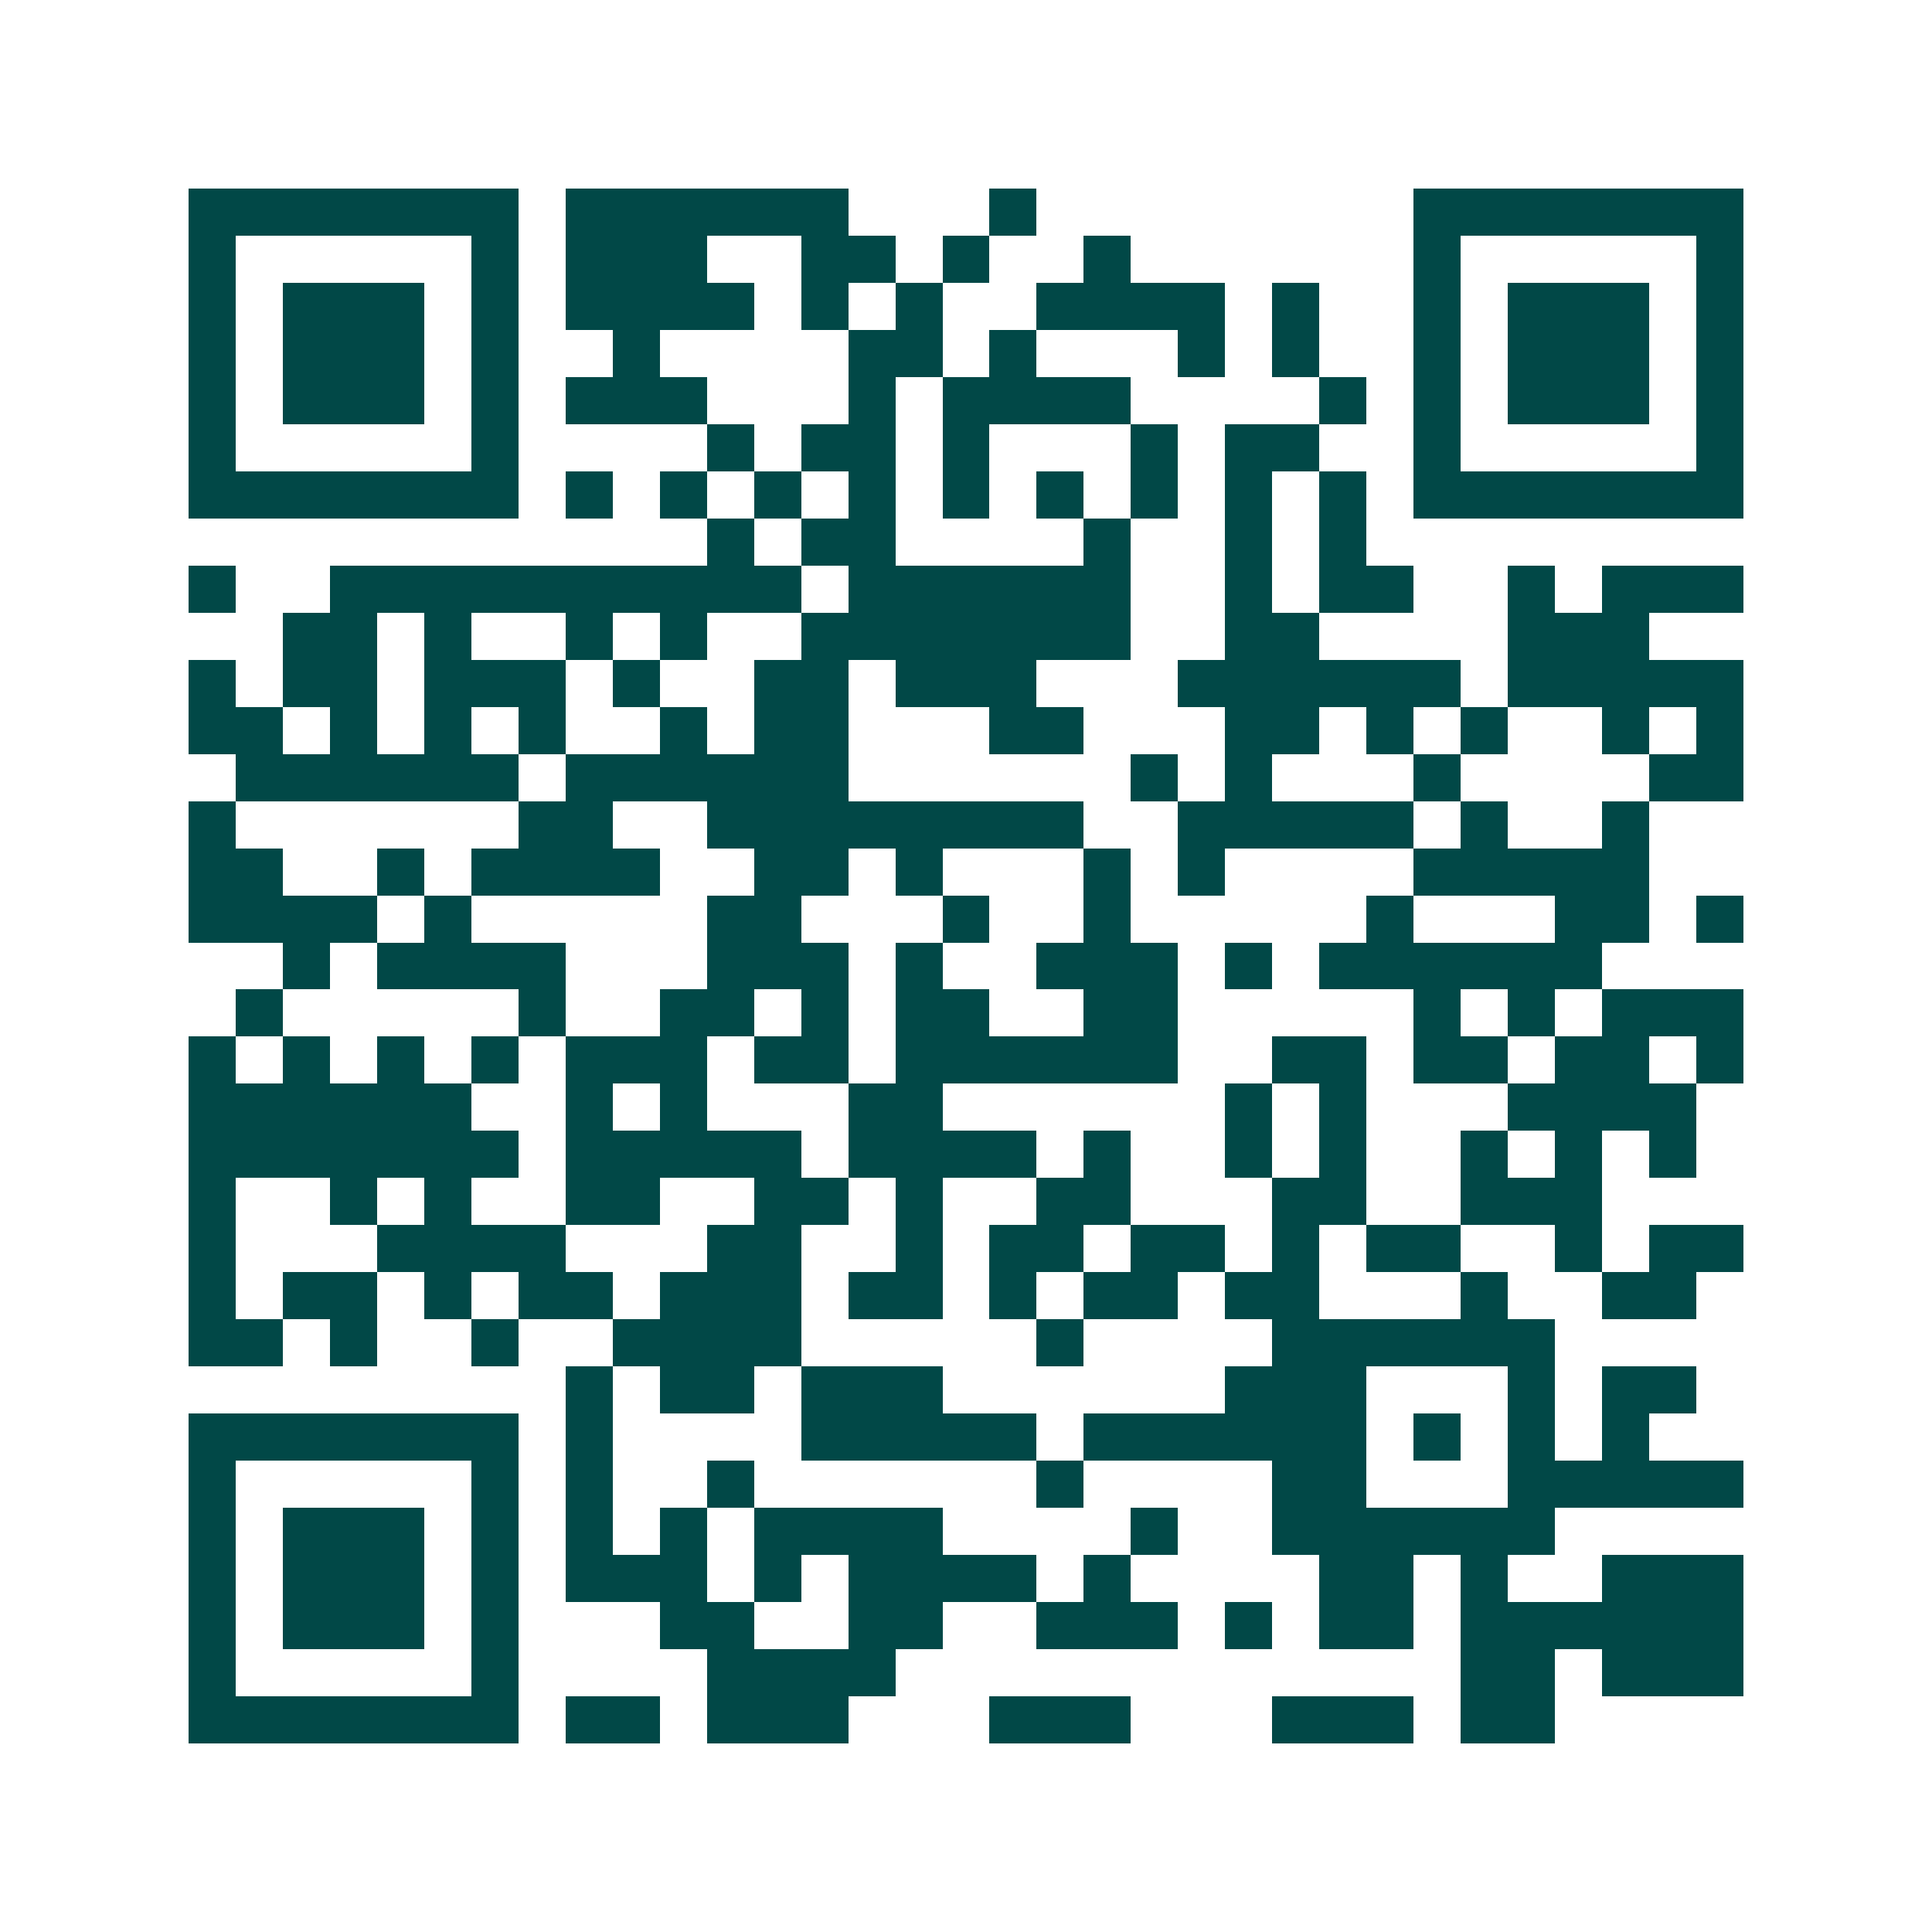 <svg xmlns="http://www.w3.org/2000/svg" width="200" height="200" viewBox="0 0 41 41" shape-rendering="crispEdges"><path fill="#ffffff" d="M0 0h41v41H0z"/><path stroke="#014847" d="M4 4.5h7m1 0h6m3 0h1m8 0h7M4 5.5h1m5 0h1m1 0h3m2 0h2m1 0h1m2 0h1m6 0h1m5 0h1M4 6.5h1m1 0h3m1 0h1m1 0h4m1 0h1m1 0h1m2 0h4m1 0h1m2 0h1m1 0h3m1 0h1M4 7.5h1m1 0h3m1 0h1m2 0h1m4 0h2m1 0h1m3 0h1m1 0h1m2 0h1m1 0h3m1 0h1M4 8.5h1m1 0h3m1 0h1m1 0h3m3 0h1m1 0h4m4 0h1m1 0h1m1 0h3m1 0h1M4 9.5h1m5 0h1m4 0h1m1 0h2m1 0h1m3 0h1m1 0h2m2 0h1m5 0h1M4 10.5h7m1 0h1m1 0h1m1 0h1m1 0h1m1 0h1m1 0h1m1 0h1m1 0h1m1 0h1m1 0h7M15 11.5h1m1 0h2m4 0h1m2 0h1m1 0h1M4 12.5h1m2 0h10m1 0h6m2 0h1m1 0h2m2 0h1m1 0h3M6 13.5h2m1 0h1m2 0h1m1 0h1m2 0h7m2 0h2m4 0h3M4 14.5h1m1 0h2m1 0h3m1 0h1m2 0h2m1 0h3m3 0h6m1 0h5M4 15.5h2m1 0h1m1 0h1m1 0h1m2 0h1m1 0h2m3 0h2m3 0h2m1 0h1m1 0h1m2 0h1m1 0h1M5 16.5h6m1 0h6m6 0h1m1 0h1m3 0h1m4 0h2M4 17.5h1m6 0h2m2 0h8m2 0h5m1 0h1m2 0h1M4 18.5h2m2 0h1m1 0h4m2 0h2m1 0h1m3 0h1m1 0h1m4 0h5M4 19.5h4m1 0h1m5 0h2m3 0h1m2 0h1m5 0h1m3 0h2m1 0h1M6 20.5h1m1 0h4m3 0h3m1 0h1m2 0h3m1 0h1m1 0h6M5 21.5h1m5 0h1m2 0h2m1 0h1m1 0h2m2 0h2m5 0h1m1 0h1m1 0h3M4 22.5h1m1 0h1m1 0h1m1 0h1m1 0h3m1 0h2m1 0h6m2 0h2m1 0h2m1 0h2m1 0h1M4 23.5h6m2 0h1m1 0h1m3 0h2m6 0h1m1 0h1m3 0h4M4 24.5h7m1 0h5m1 0h4m1 0h1m2 0h1m1 0h1m2 0h1m1 0h1m1 0h1M4 25.5h1m2 0h1m1 0h1m2 0h2m2 0h2m1 0h1m2 0h2m3 0h2m2 0h3M4 26.5h1m3 0h4m3 0h2m2 0h1m1 0h2m1 0h2m1 0h1m1 0h2m2 0h1m1 0h2M4 27.5h1m1 0h2m1 0h1m1 0h2m1 0h3m1 0h2m1 0h1m1 0h2m1 0h2m3 0h1m2 0h2M4 28.5h2m1 0h1m2 0h1m2 0h4m5 0h1m4 0h6M12 29.5h1m1 0h2m1 0h3m6 0h3m3 0h1m1 0h2M4 30.5h7m1 0h1m4 0h5m1 0h6m1 0h1m1 0h1m1 0h1M4 31.5h1m5 0h1m1 0h1m2 0h1m6 0h1m4 0h2m3 0h5M4 32.5h1m1 0h3m1 0h1m1 0h1m1 0h1m1 0h4m4 0h1m2 0h6M4 33.5h1m1 0h3m1 0h1m1 0h3m1 0h1m1 0h4m1 0h1m4 0h2m1 0h1m2 0h3M4 34.5h1m1 0h3m1 0h1m3 0h2m2 0h2m2 0h3m1 0h1m1 0h2m1 0h6M4 35.5h1m5 0h1m4 0h4m12 0h2m1 0h3M4 36.5h7m1 0h2m1 0h3m3 0h3m3 0h3m1 0h2"/></svg>
